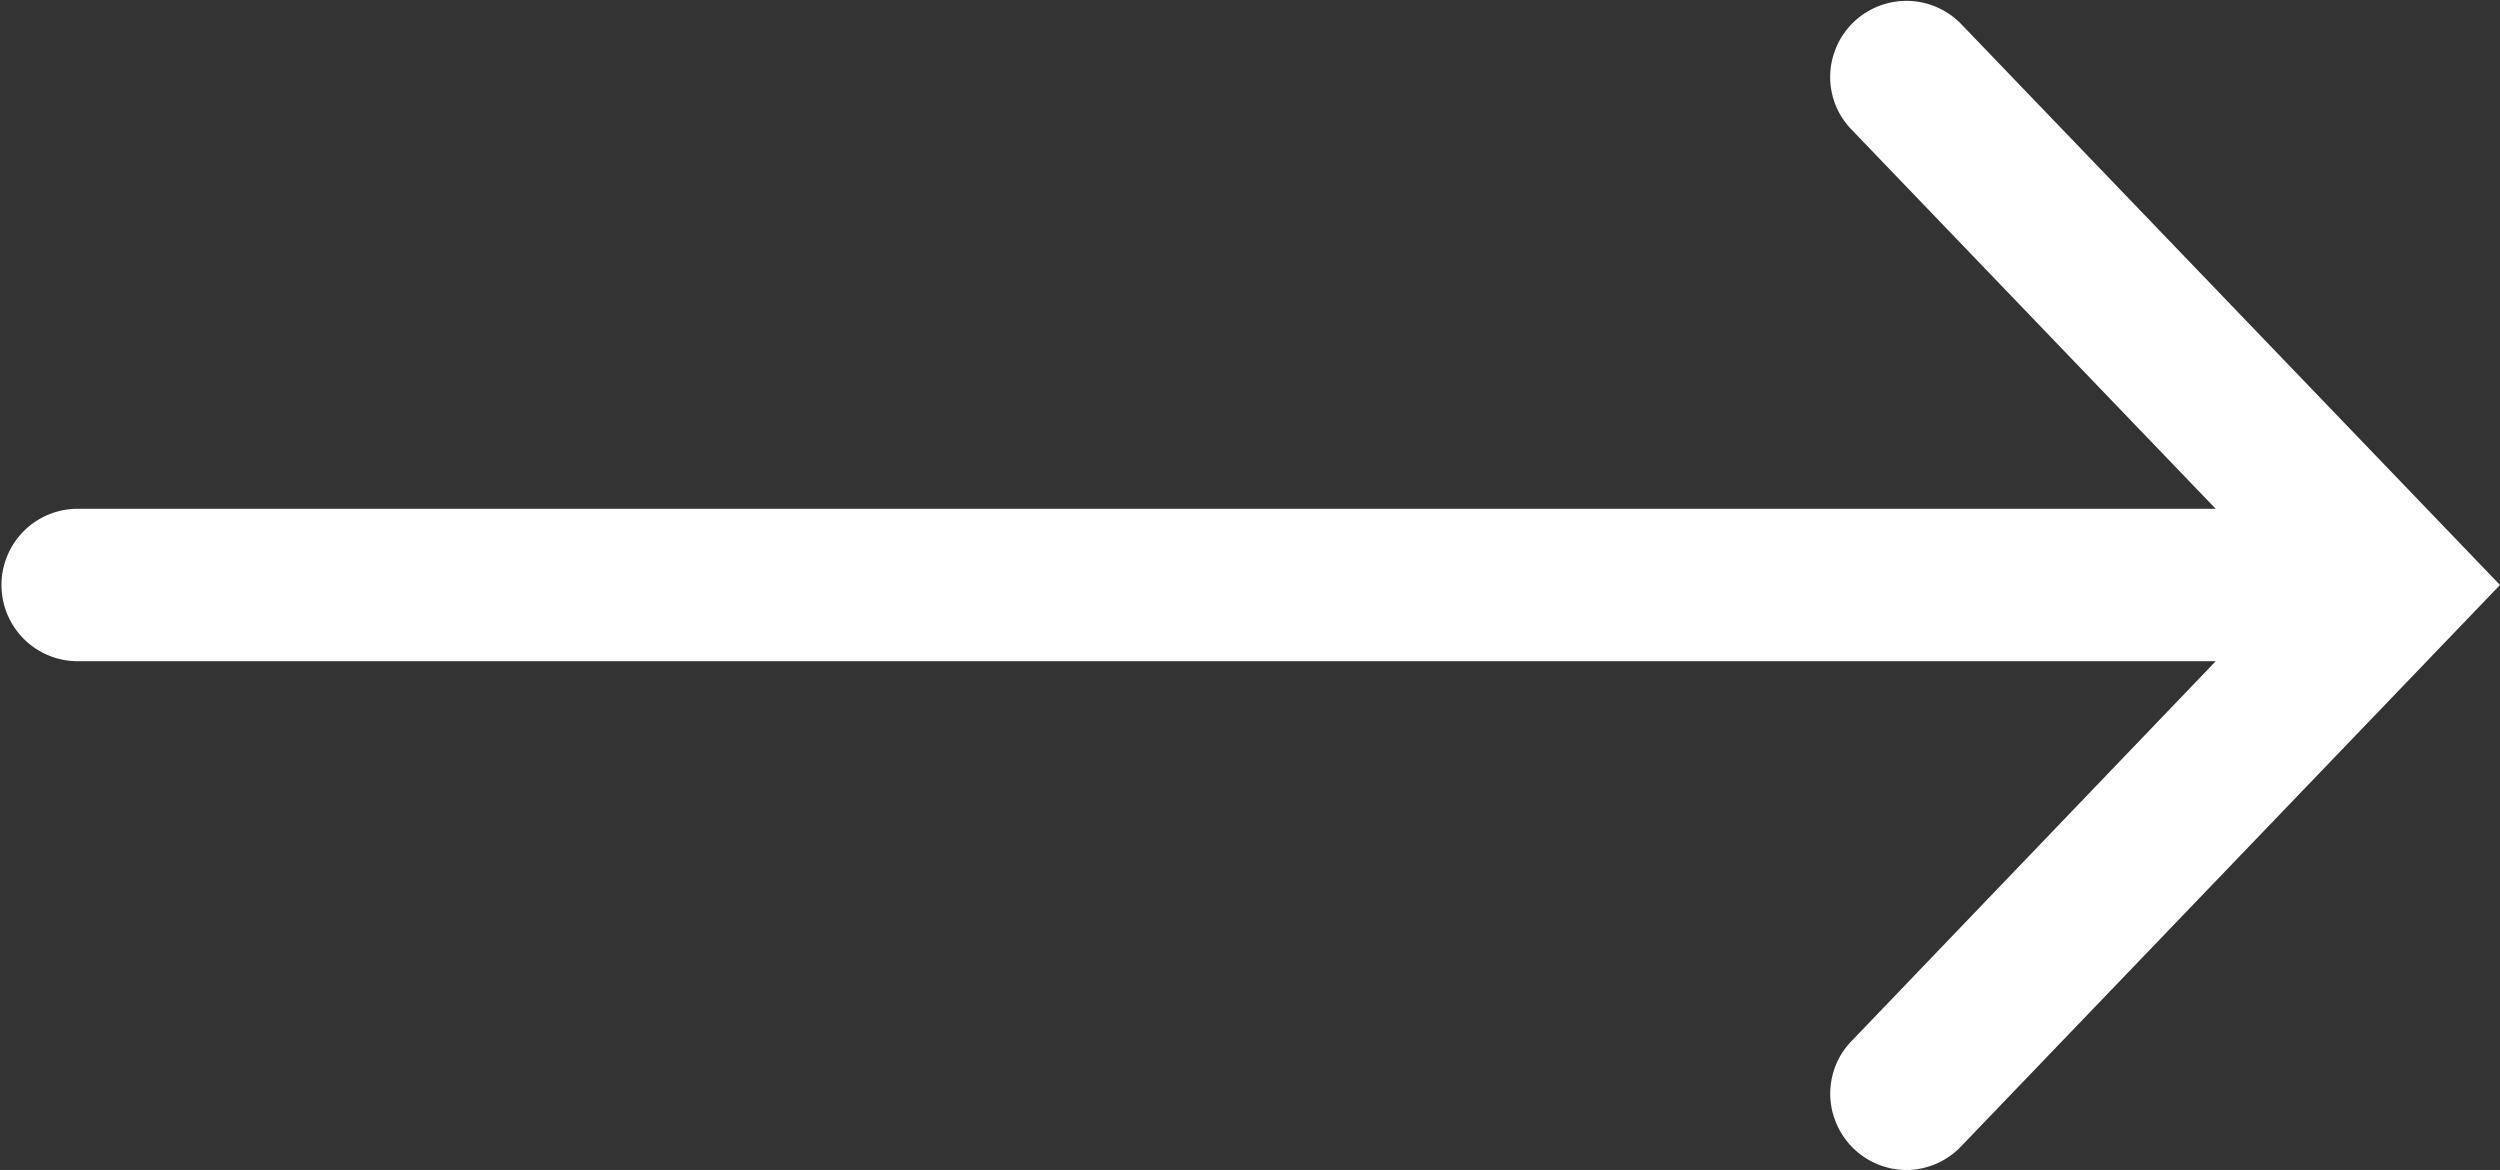 <svg xmlns="http://www.w3.org/2000/svg" width="49.206" height="23.027" viewBox="0 0 49.206 23.027">
  <rect x="0" y="0" width="49.206" height="23.027" fill="#333333" stroke="none"/>
  <path id="icons8-arrow_5_" data-name="icons8-arrow (5)" d="M10.941,0a1,1,0,0,0-.676.32L0,11.013,10.266,21.7a1,1,0,0,0,1.684-.41.982.982,0,0,0-.246-.973L3.73,12.013H46.984a1,1,0,1,0,0-2H3.73L11.7,1.7a.987.987,0,0,0,.2-1.109A1,1,0,0,0,10.941,0Z" transform="translate(48.513 22.527) rotate(180)" fill="#fff" stroke="#fff" stroke-width="1"/>
</svg>
